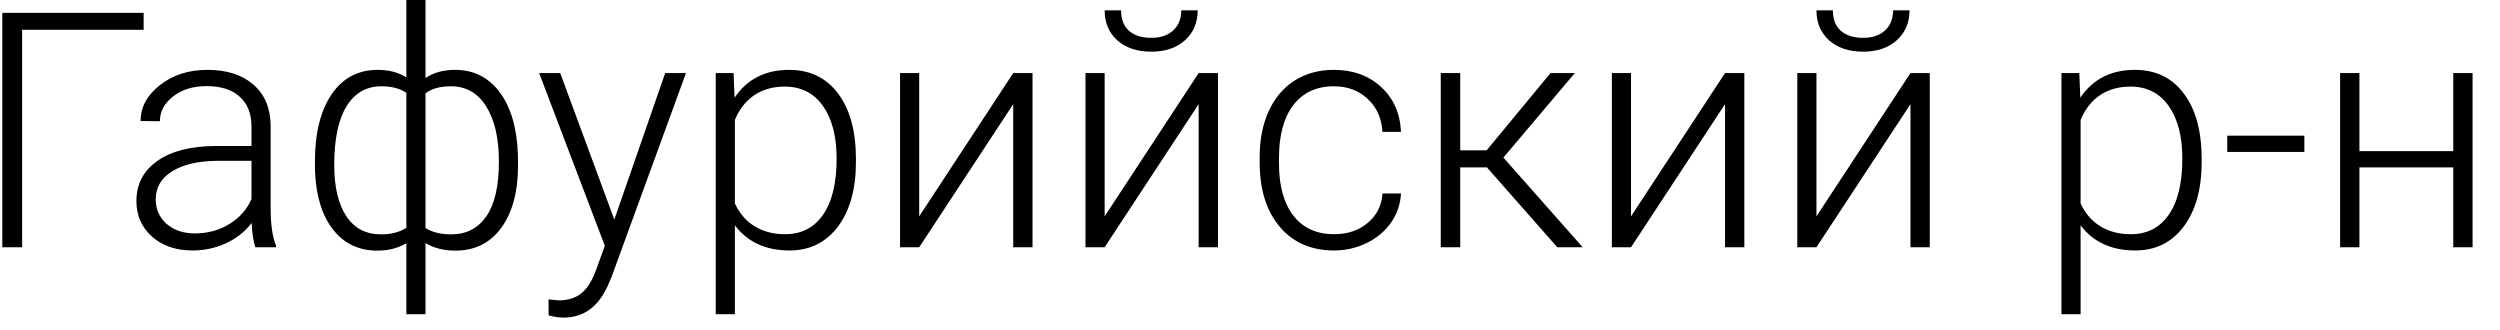 <?xml version="1.0" encoding="UTF-8"?> <svg xmlns="http://www.w3.org/2000/svg" width="91" height="12" viewBox="0 0 91 12" fill="none"> <path d="M5.228 1.084H0.805V9H0.084V0.469H5.228V1.084ZM9.295 9C9.225 8.801 9.18 8.506 9.16 8.115C8.914 8.436 8.6 8.684 8.217 8.859C7.838 9.031 7.435 9.117 7.01 9.117C6.4 9.117 5.906 8.947 5.527 8.607C5.152 8.268 4.965 7.838 4.965 7.318C4.965 6.701 5.221 6.213 5.732 5.854C6.248 5.494 6.965 5.314 7.883 5.314H9.154V4.594C9.154 4.141 9.014 3.785 8.732 3.527C8.455 3.266 8.049 3.135 7.514 3.135C7.025 3.135 6.621 3.26 6.301 3.51C5.98 3.76 5.82 4.061 5.82 4.412L5.117 4.406C5.117 3.902 5.351 3.467 5.82 3.1C6.289 2.729 6.865 2.543 7.549 2.543C8.256 2.543 8.812 2.721 9.219 3.076C9.629 3.428 9.84 3.92 9.851 4.553V7.553C9.851 8.166 9.916 8.625 10.045 8.93V9H9.295ZM7.092 8.496C7.56 8.496 7.978 8.383 8.346 8.156C8.717 7.93 8.986 7.627 9.154 7.248V5.854H7.9C7.201 5.861 6.654 5.99 6.26 6.24C5.865 6.486 5.668 6.826 5.668 7.26C5.668 7.615 5.799 7.91 6.06 8.145C6.326 8.379 6.67 8.496 7.092 8.496ZM11.463 5.883C11.463 4.852 11.664 4.037 12.066 3.439C12.473 2.842 13.033 2.543 13.748 2.543C14.158 2.543 14.506 2.635 14.791 2.818V0H15.488V2.842C15.777 2.643 16.137 2.543 16.566 2.543C17.242 2.543 17.783 2.814 18.189 3.357C18.596 3.9 18.816 4.656 18.852 5.625L18.857 6.006C18.857 6.971 18.654 7.732 18.248 8.291C17.842 8.846 17.285 9.123 16.578 9.123C16.156 9.123 15.793 9.031 15.488 8.848V11.438H14.791V8.854C14.49 9.033 14.139 9.123 13.736 9.123C13.068 9.123 12.533 8.871 12.131 8.367C11.729 7.859 11.508 7.158 11.469 6.264L11.463 5.883ZM18.16 5.883C18.16 5.031 18.006 4.361 17.697 3.873C17.392 3.385 16.965 3.141 16.414 3.141C16.016 3.141 15.707 3.227 15.488 3.398V8.303C15.734 8.455 16.047 8.531 16.426 8.531C16.973 8.531 17.398 8.312 17.703 7.875C18.008 7.434 18.16 6.77 18.16 5.883ZM12.166 6.006C12.166 6.803 12.312 7.424 12.605 7.869C12.898 8.311 13.32 8.531 13.871 8.531C14.238 8.531 14.545 8.451 14.791 8.291V3.381C14.564 3.221 14.262 3.141 13.883 3.141C13.336 3.141 12.912 3.385 12.611 3.873C12.314 4.357 12.166 5.068 12.166 6.006ZM22.361 7.992L24.213 2.66H24.969L22.262 10.078L22.121 10.406C21.773 11.176 21.236 11.56 20.51 11.56C20.342 11.56 20.162 11.533 19.971 11.479L19.965 10.898L20.328 10.934C20.672 10.934 20.949 10.848 21.16 10.676C21.375 10.508 21.557 10.217 21.705 9.803L22.016 8.947L19.625 2.66H20.392L22.361 7.992ZM31.156 5.895C31.156 6.883 30.937 7.668 30.5 8.25C30.062 8.828 29.477 9.117 28.742 9.117C27.875 9.117 27.211 8.812 26.75 8.203V11.438H26.053V2.66H26.703L26.738 3.557C27.195 2.881 27.857 2.543 28.724 2.543C29.482 2.543 30.076 2.83 30.506 3.404C30.939 3.979 31.156 4.775 31.156 5.795V5.895ZM30.453 5.771C30.453 4.963 30.287 4.324 29.955 3.855C29.623 3.387 29.16 3.152 28.566 3.152C28.137 3.152 27.767 3.256 27.459 3.463C27.15 3.67 26.914 3.971 26.75 4.365V7.406C26.918 7.77 27.158 8.047 27.471 8.238C27.783 8.43 28.152 8.525 28.578 8.525C29.168 8.525 29.627 8.291 29.955 7.822C30.287 7.35 30.453 6.666 30.453 5.771ZM36.881 2.66H37.584V9H36.881V3.791L33.459 9H32.762V2.66H33.459V7.875L36.881 2.66ZM43.631 2.66H44.334V9H43.631V3.791L40.209 9H39.512V2.66H40.209V7.875L43.631 2.66ZM43.596 0.375C43.596 0.824 43.441 1.188 43.133 1.465C42.828 1.742 42.418 1.881 41.902 1.881C41.395 1.881 40.984 1.744 40.672 1.471C40.363 1.193 40.209 0.828 40.209 0.375H40.807C40.807 0.699 40.902 0.947 41.094 1.119C41.289 1.291 41.559 1.377 41.902 1.377C42.246 1.377 42.514 1.287 42.705 1.107C42.9 0.928 42.998 0.684 42.998 0.375H43.596ZM48.559 8.525C49.047 8.525 49.455 8.389 49.783 8.115C50.115 7.838 50.295 7.48 50.322 7.043H50.996C50.977 7.43 50.855 7.783 50.633 8.104C50.41 8.42 50.113 8.668 49.742 8.848C49.375 9.027 48.98 9.117 48.559 9.117C47.727 9.117 47.066 8.828 46.578 8.25C46.094 7.672 45.852 6.895 45.852 5.918V5.707C45.852 5.082 45.961 4.529 46.18 4.049C46.398 3.568 46.711 3.197 47.117 2.936C47.527 2.674 48.006 2.543 48.553 2.543C49.248 2.543 49.82 2.75 50.27 3.164C50.723 3.578 50.965 4.123 50.996 4.799H50.322C50.291 4.303 50.111 3.902 49.783 3.598C49.459 3.293 49.049 3.141 48.553 3.141C47.92 3.141 47.428 3.369 47.076 3.826C46.728 4.283 46.555 4.924 46.555 5.748V5.953C46.555 6.762 46.728 7.393 47.076 7.846C47.428 8.299 47.922 8.525 48.559 8.525ZM54.125 6.094H53.152V9H52.443V2.66H53.152V5.473H54.113L56.439 2.66H57.324L54.723 5.736L57.611 9H56.685L54.125 6.094ZM62.791 2.66H63.494V9H62.791V3.791L59.369 9H58.672V2.66H59.369V7.875L62.791 2.66ZM69.541 2.66H70.244V9H69.541V3.791L66.119 9H65.422V2.66H66.119V7.875L69.541 2.66ZM69.506 0.375C69.506 0.824 69.352 1.188 69.043 1.465C68.738 1.742 68.328 1.881 67.812 1.881C67.305 1.881 66.894 1.744 66.582 1.471C66.273 1.193 66.119 0.828 66.119 0.375H66.717C66.717 0.699 66.812 0.947 67.004 1.119C67.199 1.291 67.469 1.377 67.812 1.377C68.156 1.377 68.424 1.287 68.615 1.107C68.811 0.928 68.908 0.684 68.908 0.375H69.506ZM80.141 5.895C80.141 6.883 79.922 7.668 79.484 8.25C79.047 8.828 78.461 9.117 77.727 9.117C76.859 9.117 76.195 8.812 75.734 8.203V11.438H75.037V2.66H75.687L75.723 3.557C76.18 2.881 76.842 2.543 77.709 2.543C78.467 2.543 79.061 2.83 79.49 3.404C79.924 3.979 80.141 4.775 80.141 5.795V5.895ZM79.437 5.771C79.437 4.963 79.271 4.324 78.939 3.855C78.607 3.387 78.144 3.152 77.551 3.152C77.121 3.152 76.752 3.256 76.443 3.463C76.135 3.67 75.898 3.971 75.734 4.365V7.406C75.902 7.77 76.142 8.047 76.455 8.238C76.767 8.43 77.137 8.525 77.562 8.525C78.152 8.525 78.611 8.291 78.939 7.822C79.271 7.35 79.437 6.666 79.437 5.771ZM83.879 5.531H81.072V4.939H83.879V5.531ZM90.002 9H89.299V6.094H85.883V9H85.18V2.66H85.883V5.502H89.299V2.66H90.002V9Z" fill="black"></path> </svg> 